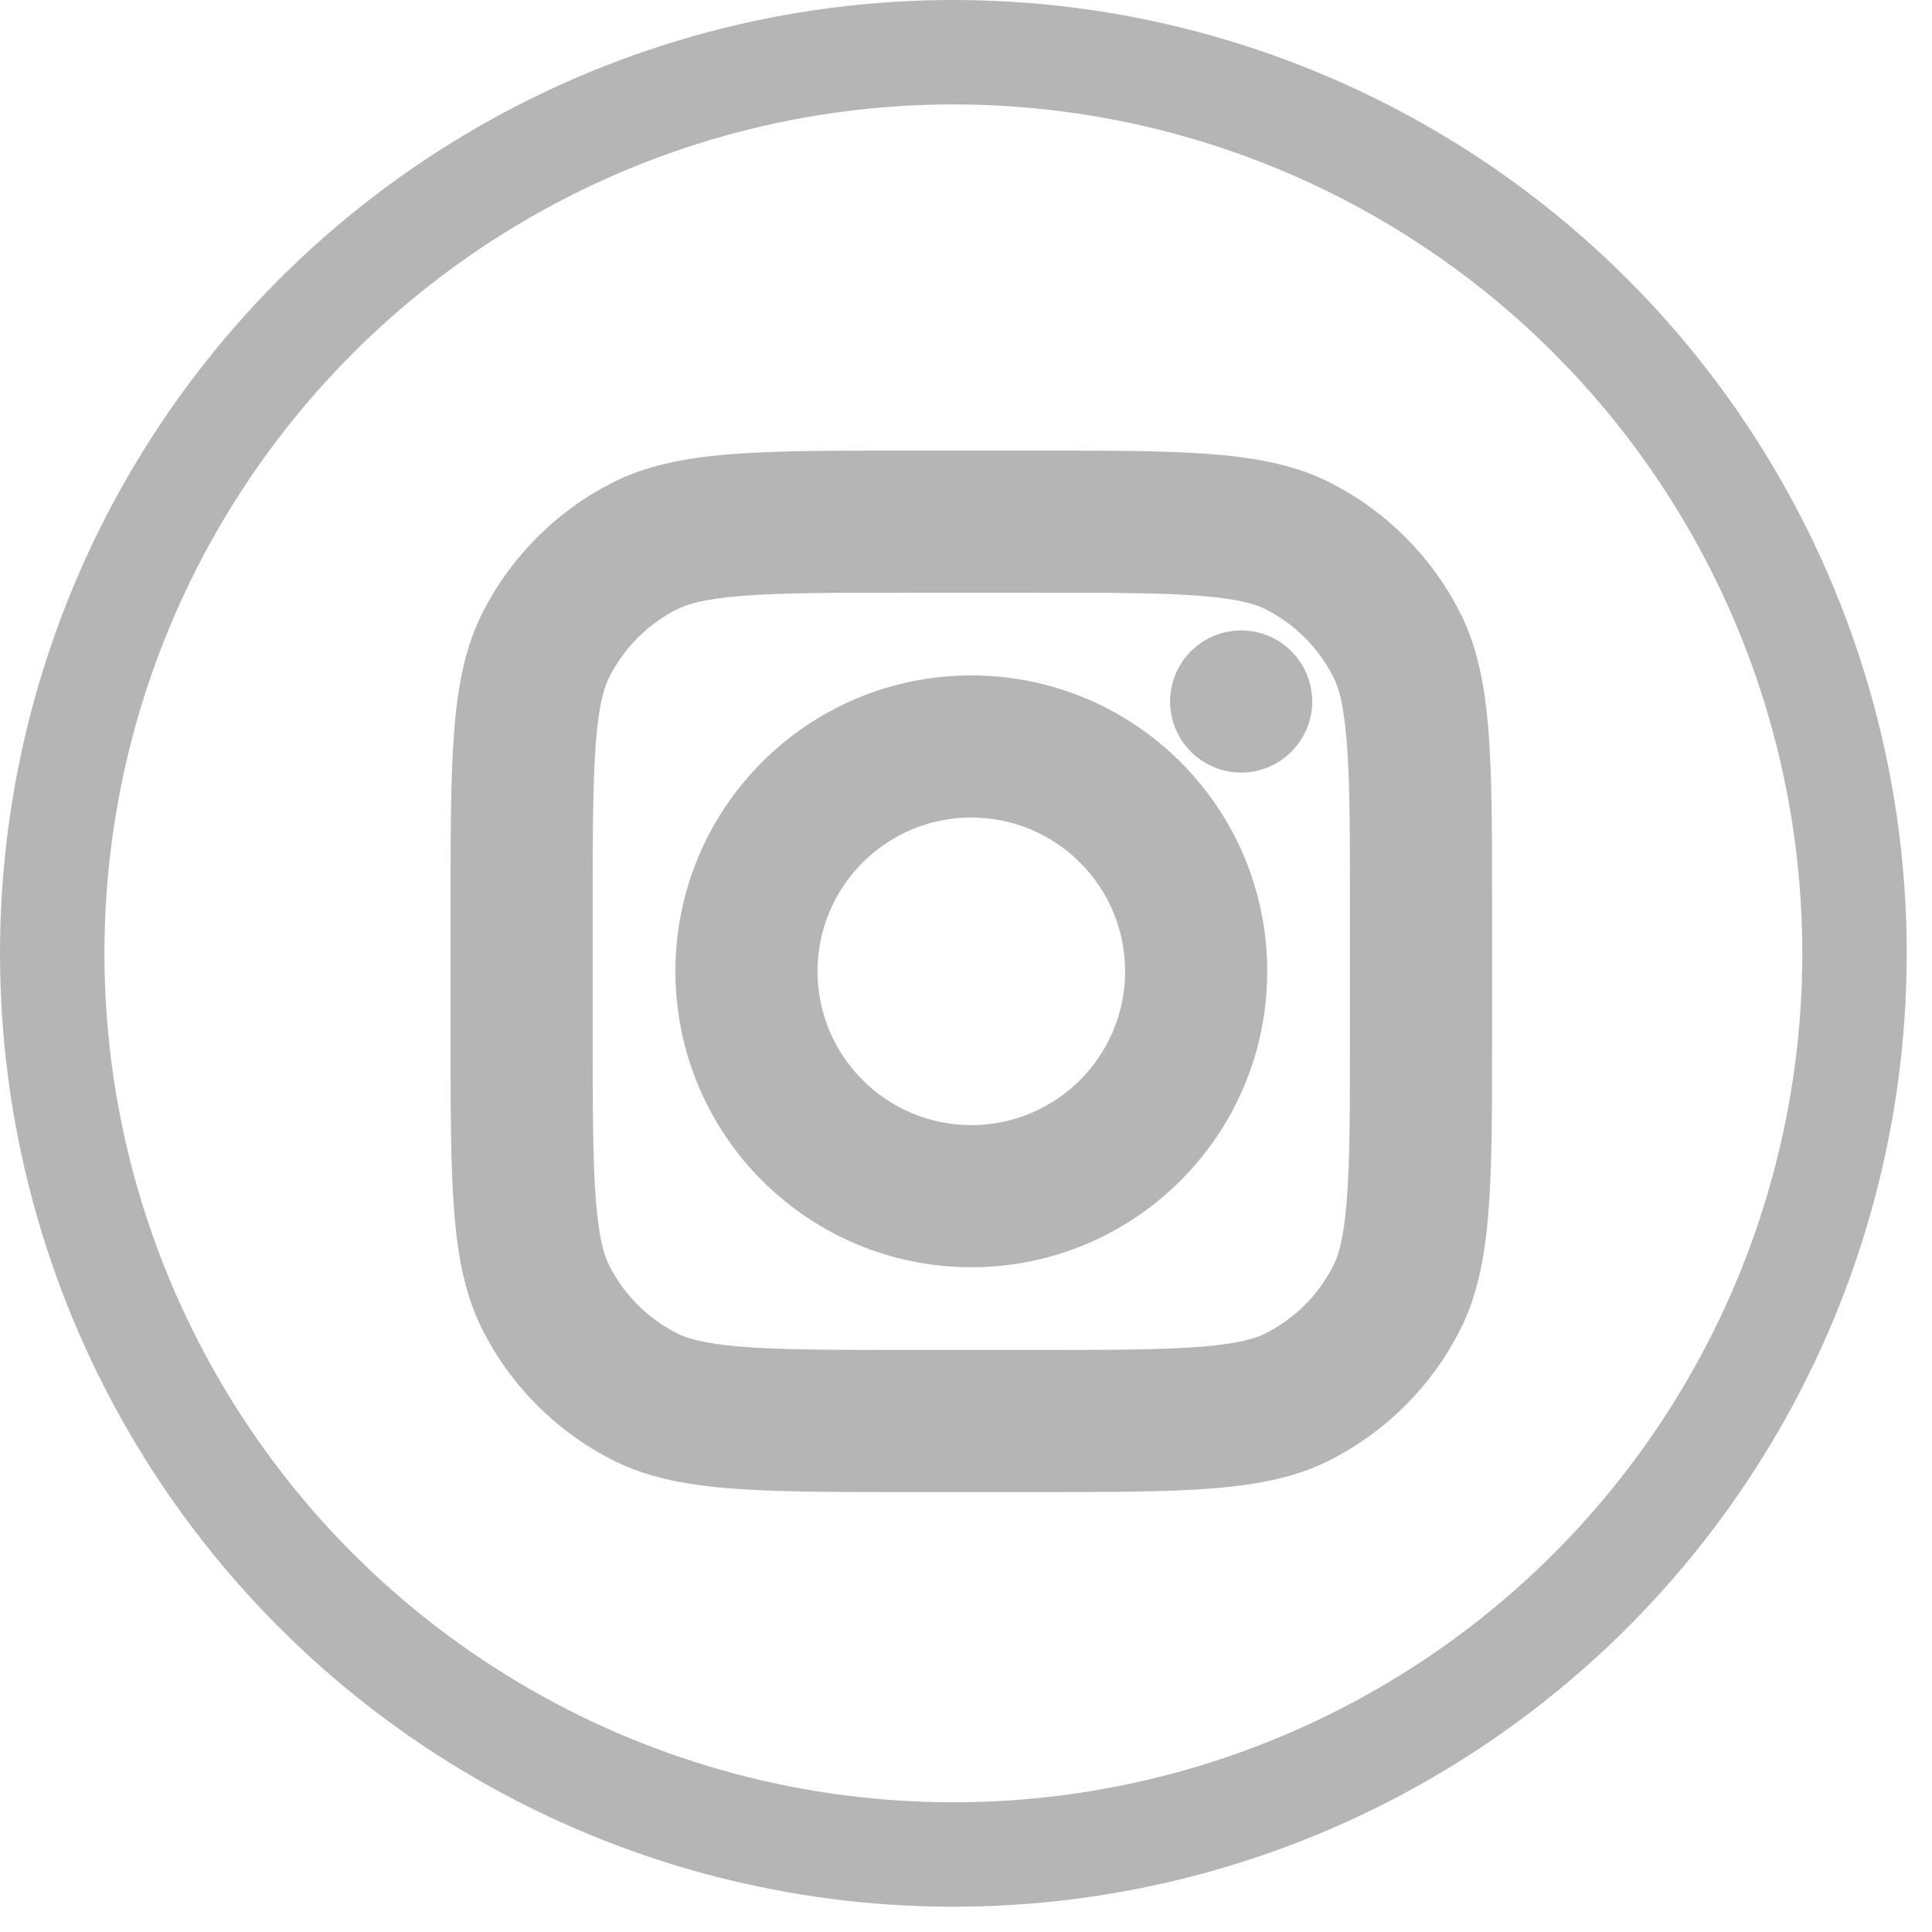<svg width="37" height="37" viewBox="0 0 37 37" fill="none" xmlns="http://www.w3.org/2000/svg">
<g clip-path="url(#clip0_101_12)">
<path fill-rule="evenodd" clip-rule="evenodd" d="M18.602 23.769C21.456 23.769 23.769 21.456 23.769 18.602C23.769 15.748 21.456 13.435 18.602 13.435C15.748 13.435 13.435 15.748 13.435 18.602C13.435 21.456 15.748 23.769 18.602 23.769ZM18.602 22.047C20.505 22.047 22.047 20.504 22.047 18.602C22.047 16.699 20.505 15.157 18.602 15.157C16.7 15.157 15.157 16.699 15.157 18.602C15.157 20.504 16.7 22.047 18.602 22.047Z" fill="#B5B5B5" stroke="#B5B5B5"/>
<path d="M23.769 12.573C23.294 12.573 22.908 12.959 22.908 13.435C22.908 13.91 23.294 14.296 23.769 14.296C24.245 14.296 24.631 13.91 24.631 13.435C24.631 12.959 24.245 12.573 23.769 12.573Z" fill="#B5B5B5" stroke="#B5B5B5"/>
<path fill-rule="evenodd" clip-rule="evenodd" d="M9.692 11.95C9.129 13.055 9.129 14.502 9.129 17.396V19.808C9.129 22.701 9.129 24.148 9.692 25.254C10.187 26.226 10.978 27.017 11.95 27.512C13.056 28.075 14.502 28.075 17.396 28.075H19.808C22.702 28.075 24.149 28.075 25.254 27.512C26.226 27.017 27.017 26.226 27.512 25.254C28.075 24.148 28.075 22.701 28.075 19.808V17.396C28.075 14.502 28.075 13.055 27.512 11.95C27.017 10.978 26.226 10.187 25.254 9.692C24.149 9.129 22.702 9.129 19.808 9.129H17.396C14.502 9.129 13.056 9.129 11.95 9.692C10.978 10.187 10.187 10.978 9.692 11.95ZM19.808 10.851H17.396C15.921 10.851 14.918 10.852 14.143 10.916C13.388 10.977 13.002 11.089 12.732 11.226C12.084 11.557 11.557 12.084 11.227 12.732C11.089 13.001 10.978 13.387 10.916 14.143C10.852 14.918 10.851 15.921 10.851 17.396V19.808C10.851 21.283 10.852 22.286 10.916 23.061C10.978 23.816 11.089 24.203 11.227 24.472C11.557 25.12 12.084 25.647 12.732 25.977C13.002 26.114 13.388 26.226 14.143 26.288C14.918 26.351 15.921 26.353 17.396 26.353H19.808C21.283 26.353 22.286 26.351 23.061 26.288C23.816 26.226 24.203 26.114 24.472 25.977C25.12 25.647 25.647 25.12 25.977 24.472C26.115 24.203 26.227 23.816 26.288 23.061C26.352 22.286 26.353 21.283 26.353 19.808V17.396C26.353 15.921 26.352 14.918 26.288 14.143C26.227 13.387 26.115 13.001 25.977 12.732C25.647 12.084 25.12 11.557 24.472 11.226C24.203 11.089 23.816 10.977 23.061 10.916C22.286 10.852 21.283 10.851 19.808 10.851Z" fill="#B5B5B5" stroke="#B5B5B5"/>
</g>
<circle cx="18.258" cy="18.258" r="17.258" stroke="#B5B5B5" stroke-width="2"/>
<defs>
<clipPath id="clip0_101_12">
<rect width="20.669" height="20.669" fill="white" transform="translate(8.268 8.268)"/>
</clipPath>
</defs>
</svg>
